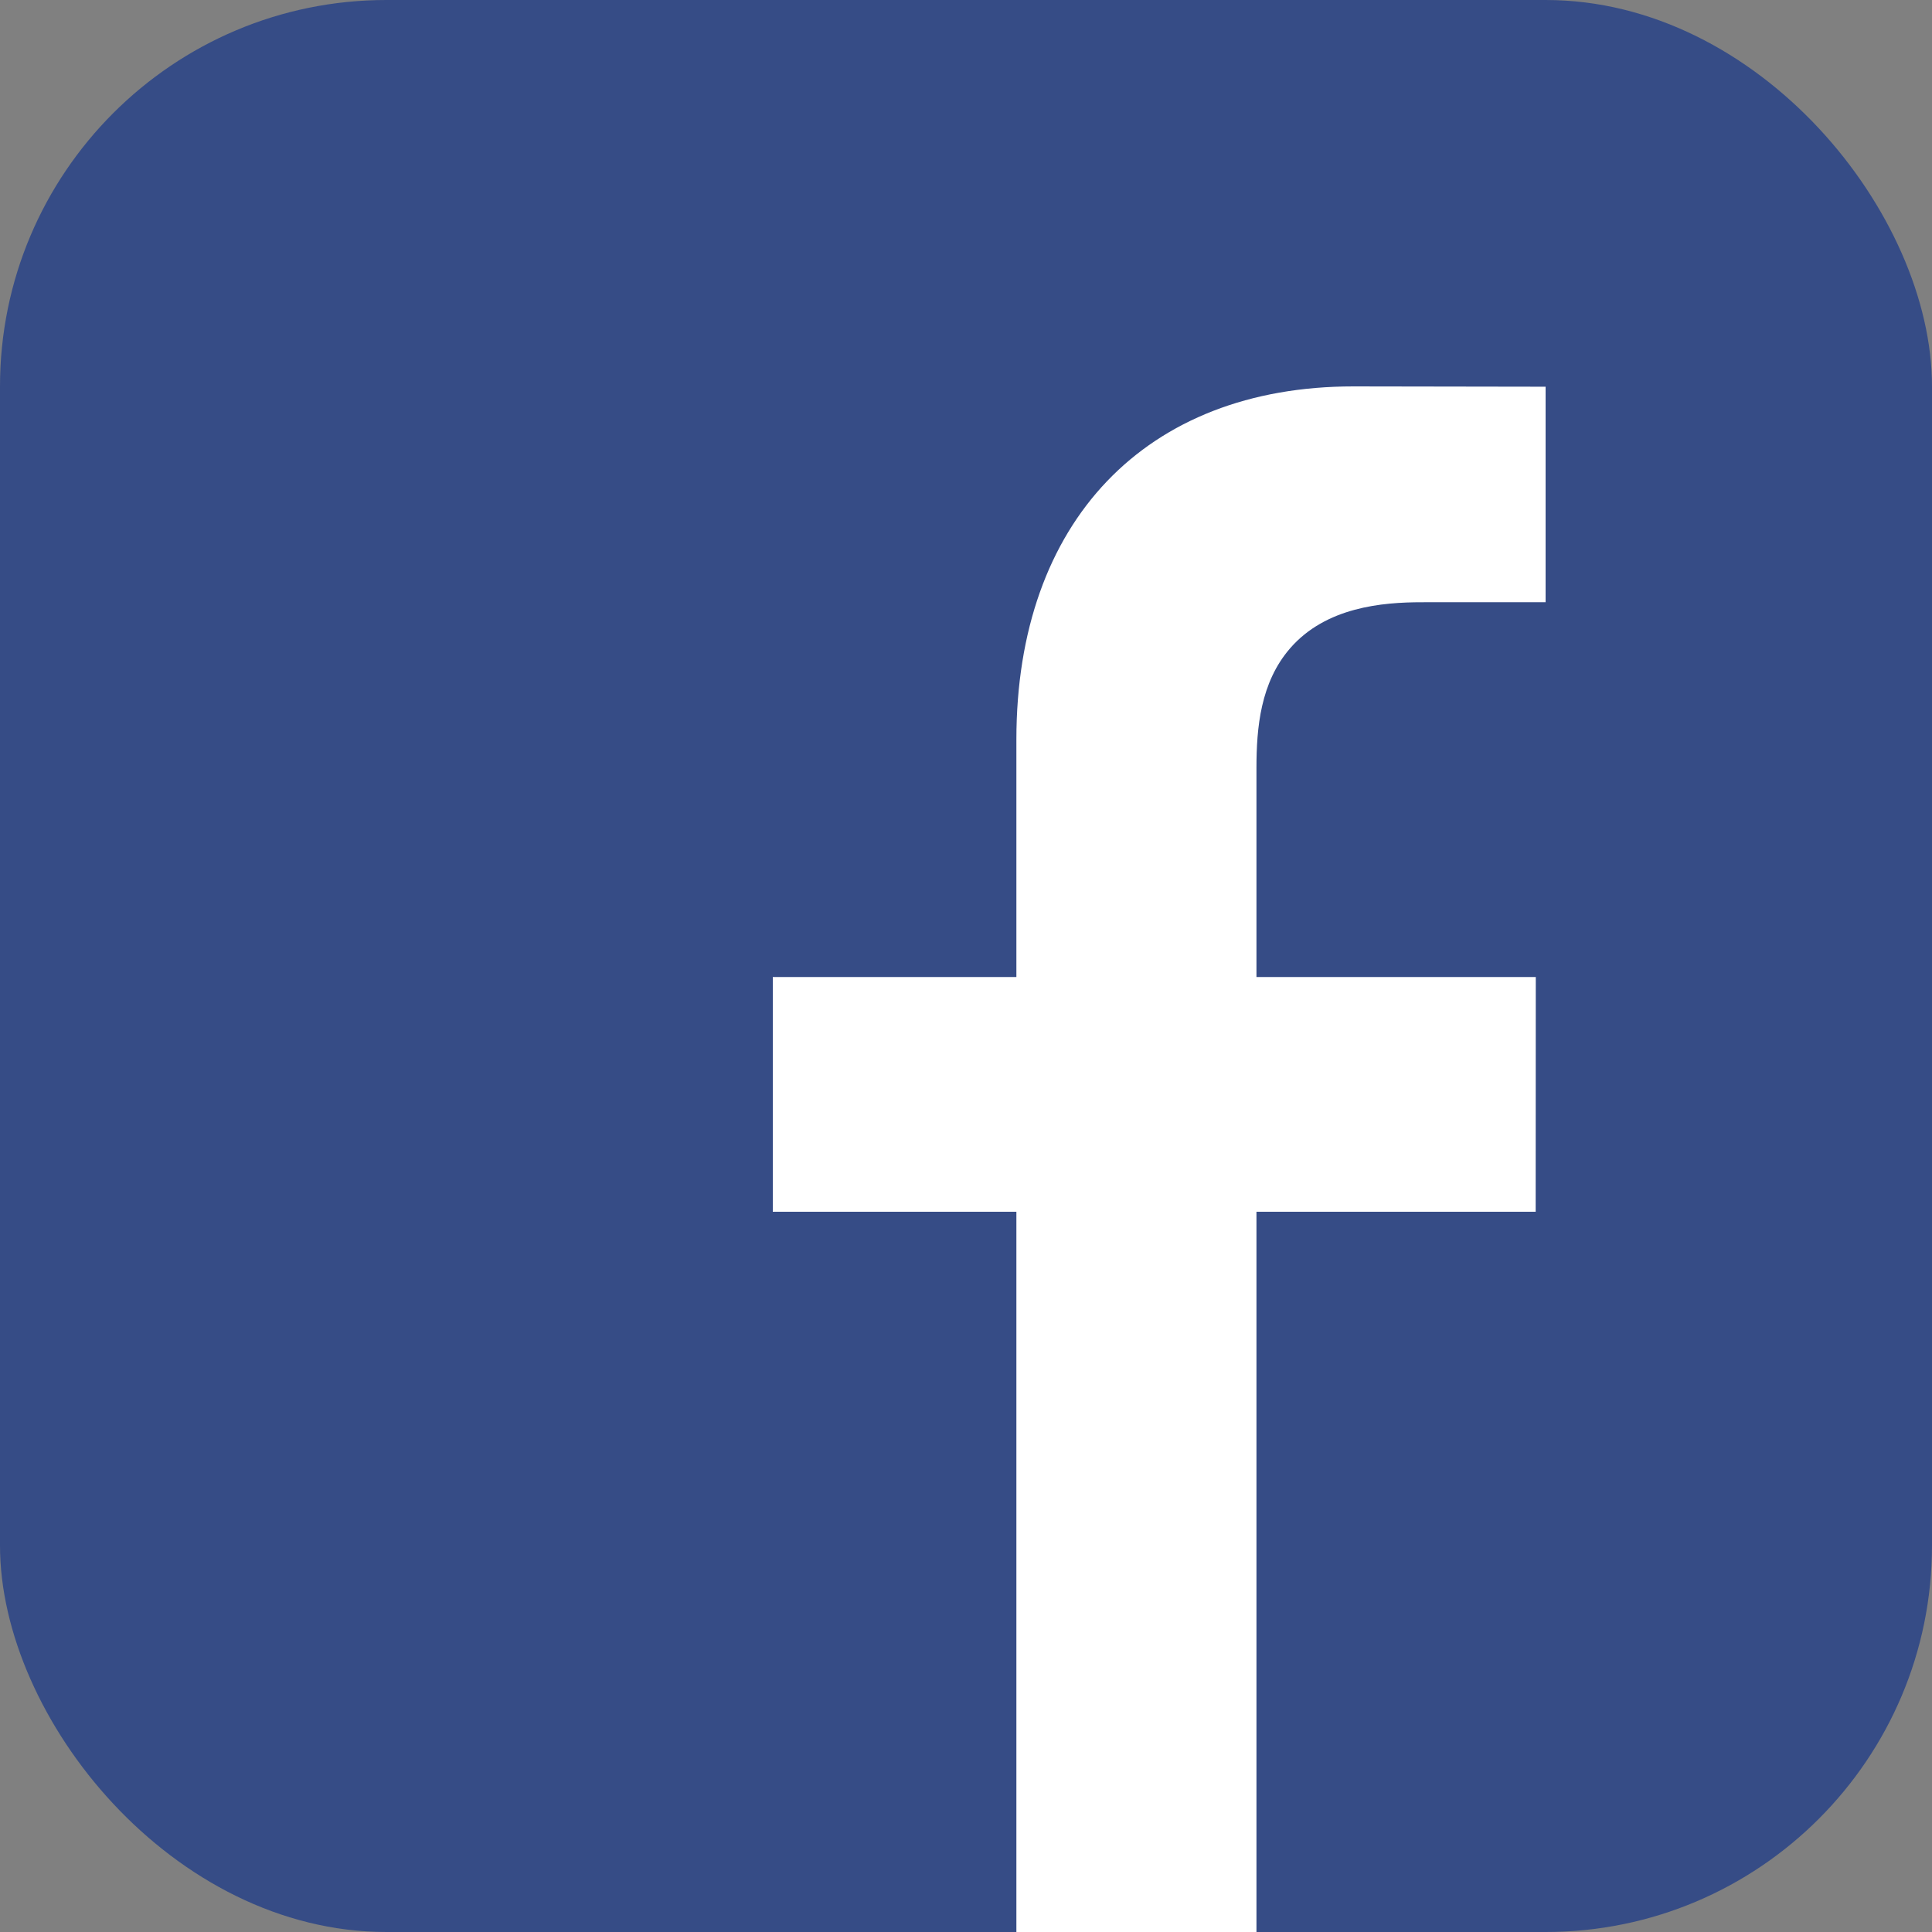 <svg width="50" height="50" viewBox="0 0 50 50" fill="none" xmlns="http://www.w3.org/2000/svg">
<rect x="0" y="0" width="50" height="50" fill="#808080" stroke="none"/>
<rect width="50" height="50" rx="10" fill="#364C86"/>
<g clip-path="url(#clip0)">
<path d="M26.304 50H32.517V32.822C32.517 32.016 32.517 31.36 32.517 31.36H39.743L39.746 25.285H32.517C32.517 25.285 32.517 24.629 32.517 23.823V19.872C32.517 18.838 32.62 17.662 33.388 16.778C34.316 15.709 35.778 15.586 36.797 15.586L40 15.585V10.008L35.027 10C29.647 10 26.304 13.502 26.304 19.138V23.823C26.304 24.629 26.304 25.285 26.304 25.285H20V31.36H26.304C26.304 31.36 26.304 32.016 26.304 32.822V50Z" fill="white"/>
</g>
<defs>
<clipPath id="clip0">
<rect width="20" height="40" fill="white" transform="translate(20 10)"/>
</clipPath>
</defs>
</svg>
